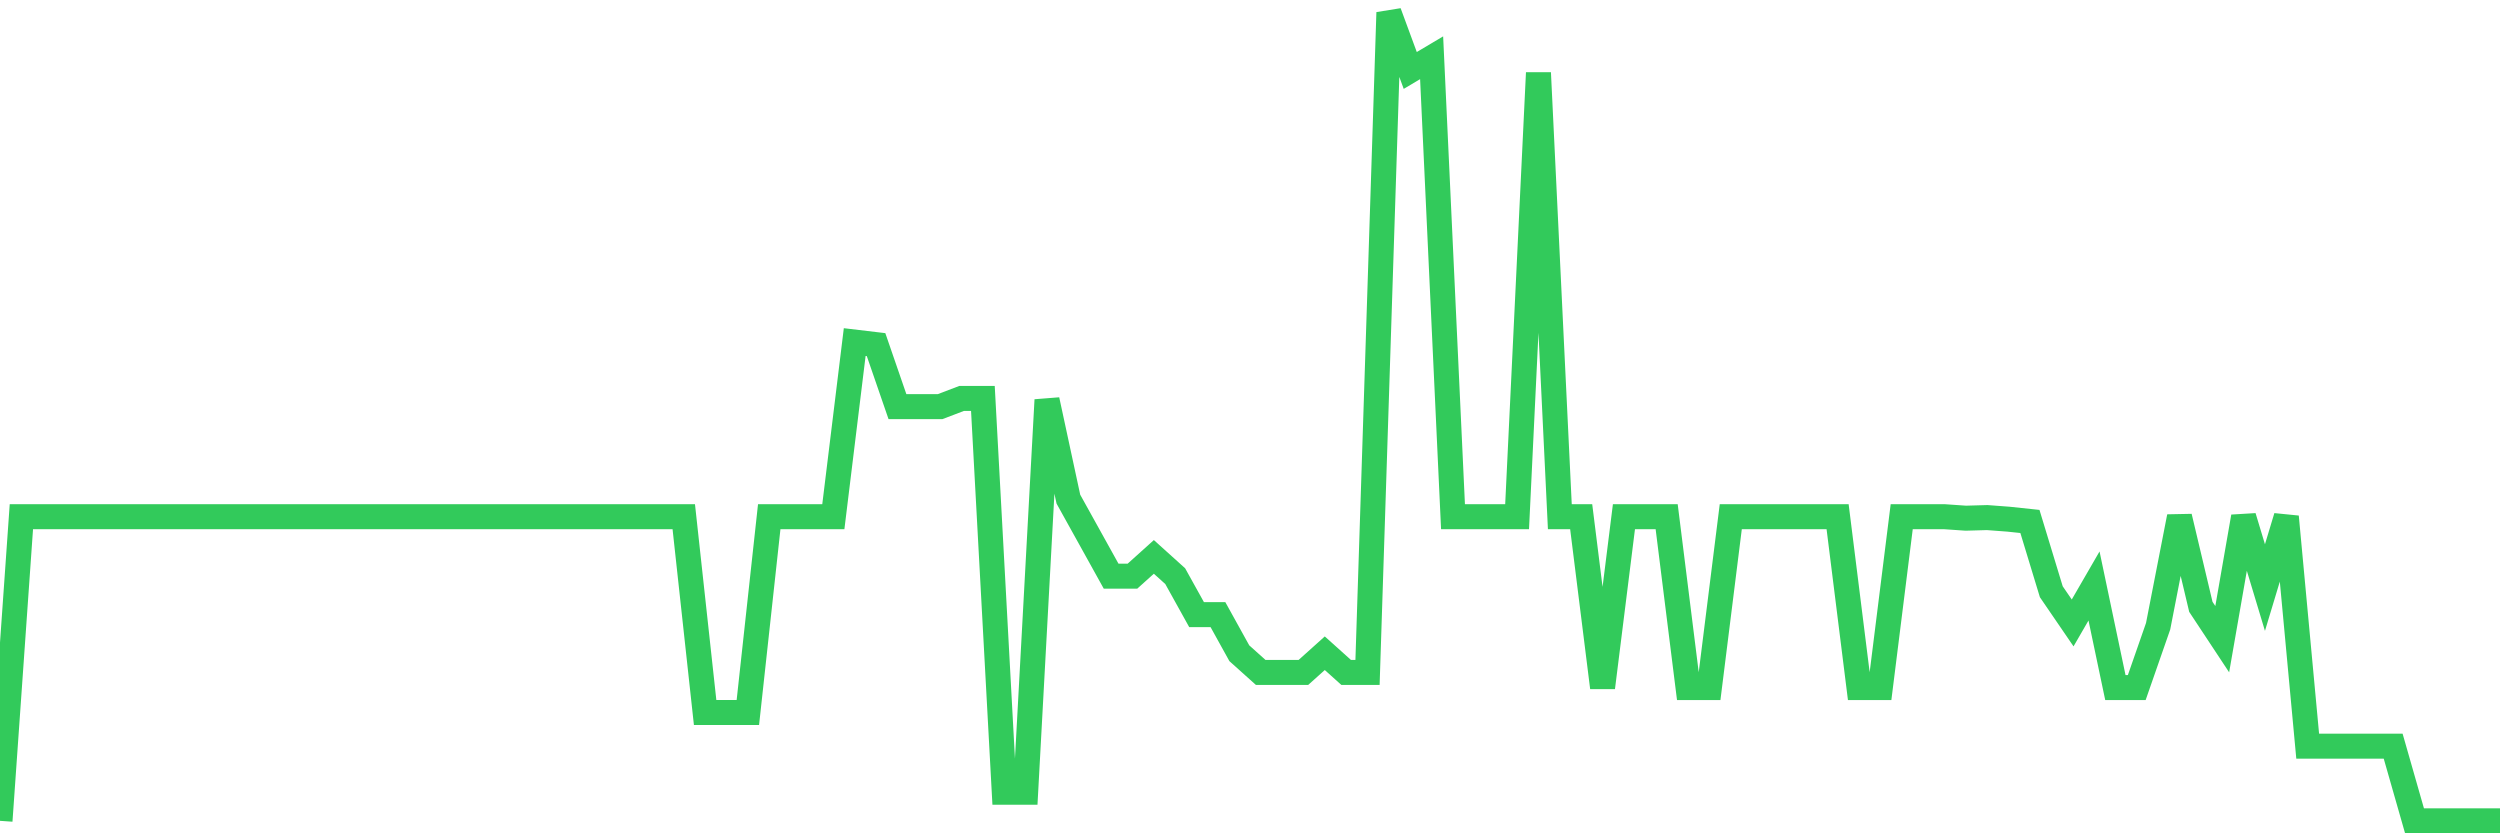 <svg
  xmlns="http://www.w3.org/2000/svg"
  xmlns:xlink="http://www.w3.org/1999/xlink"
  width="120"
  height="40"
  viewBox="0 0 120 40"
  preserveAspectRatio="none"
>
  <polyline
    points="0,39.4 1.026,24.802 2.051,24.802 3.077,24.802 4.103,24.802 5.128,24.802 6.154,24.802 7.179,24.802 8.205,24.802 9.231,24.802 10.256,24.802 11.282,24.802 12.308,24.802 13.333,24.802 14.359,24.802 15.385,24.802 16.41,24.802 17.436,24.802 18.462,24.802 19.487,24.802 20.513,24.802 21.538,24.802 22.564,24.802 23.59,24.802 24.615,24.802 25.641,24.802 26.667,24.802 27.692,24.802 28.718,24.802 29.744,24.802 30.769,24.802 31.795,24.802 32.821,24.802 33.846,34.201 34.872,34.201 35.897,34.201 36.923,24.802 37.949,24.802 38.974,24.802 40,24.802 41.026,16.42 42.051,16.542 43.077,19.517 44.103,19.517 45.128,19.517 46.154,19.126 47.179,19.126 48.205,38.027 49.231,38.027 50.256,19.196 51.282,23.958 52.308,25.807 53.333,27.655 54.359,27.655 55.385,26.731 56.41,27.655 57.436,29.503 58.462,29.503 59.487,31.355 60.513,32.276 61.538,32.276 62.564,32.276 63.59,31.355 64.615,32.276 65.641,32.276 66.667,0.6 67.692,3.382 68.718,2.772 69.744,24.802 70.769,24.802 71.795,24.802 72.821,24.802 73.846,3.495 74.872,24.802 75.897,24.802 76.923,33.004 77.949,24.802 78.974,24.802 80,24.802 81.026,33.004 82.051,33.004 83.077,24.802 84.103,24.802 85.128,24.802 86.154,24.802 87.179,24.802 88.205,24.802 89.231,33.004 90.256,33.004 91.282,24.802 92.308,24.802 93.333,24.802 94.359,24.873 95.385,24.844 96.41,24.921 97.436,25.03 98.462,28.403 99.487,29.901 100.513,28.127 101.538,33.004 102.564,33.004 103.59,30.059 104.615,24.802 105.641,29.128 106.667,30.681 107.692,24.802 108.718,28.204 109.744,24.802 110.769,35.816 111.795,35.816 112.821,35.816 113.846,35.816 114.872,35.816 115.897,39.4 116.923,39.4 117.949,39.4 118.974,39.4 120,39.4"
    fill="none"
    stroke="#32ca5b"
    stroke-width="1.2"
  >
  </polyline>
</svg>